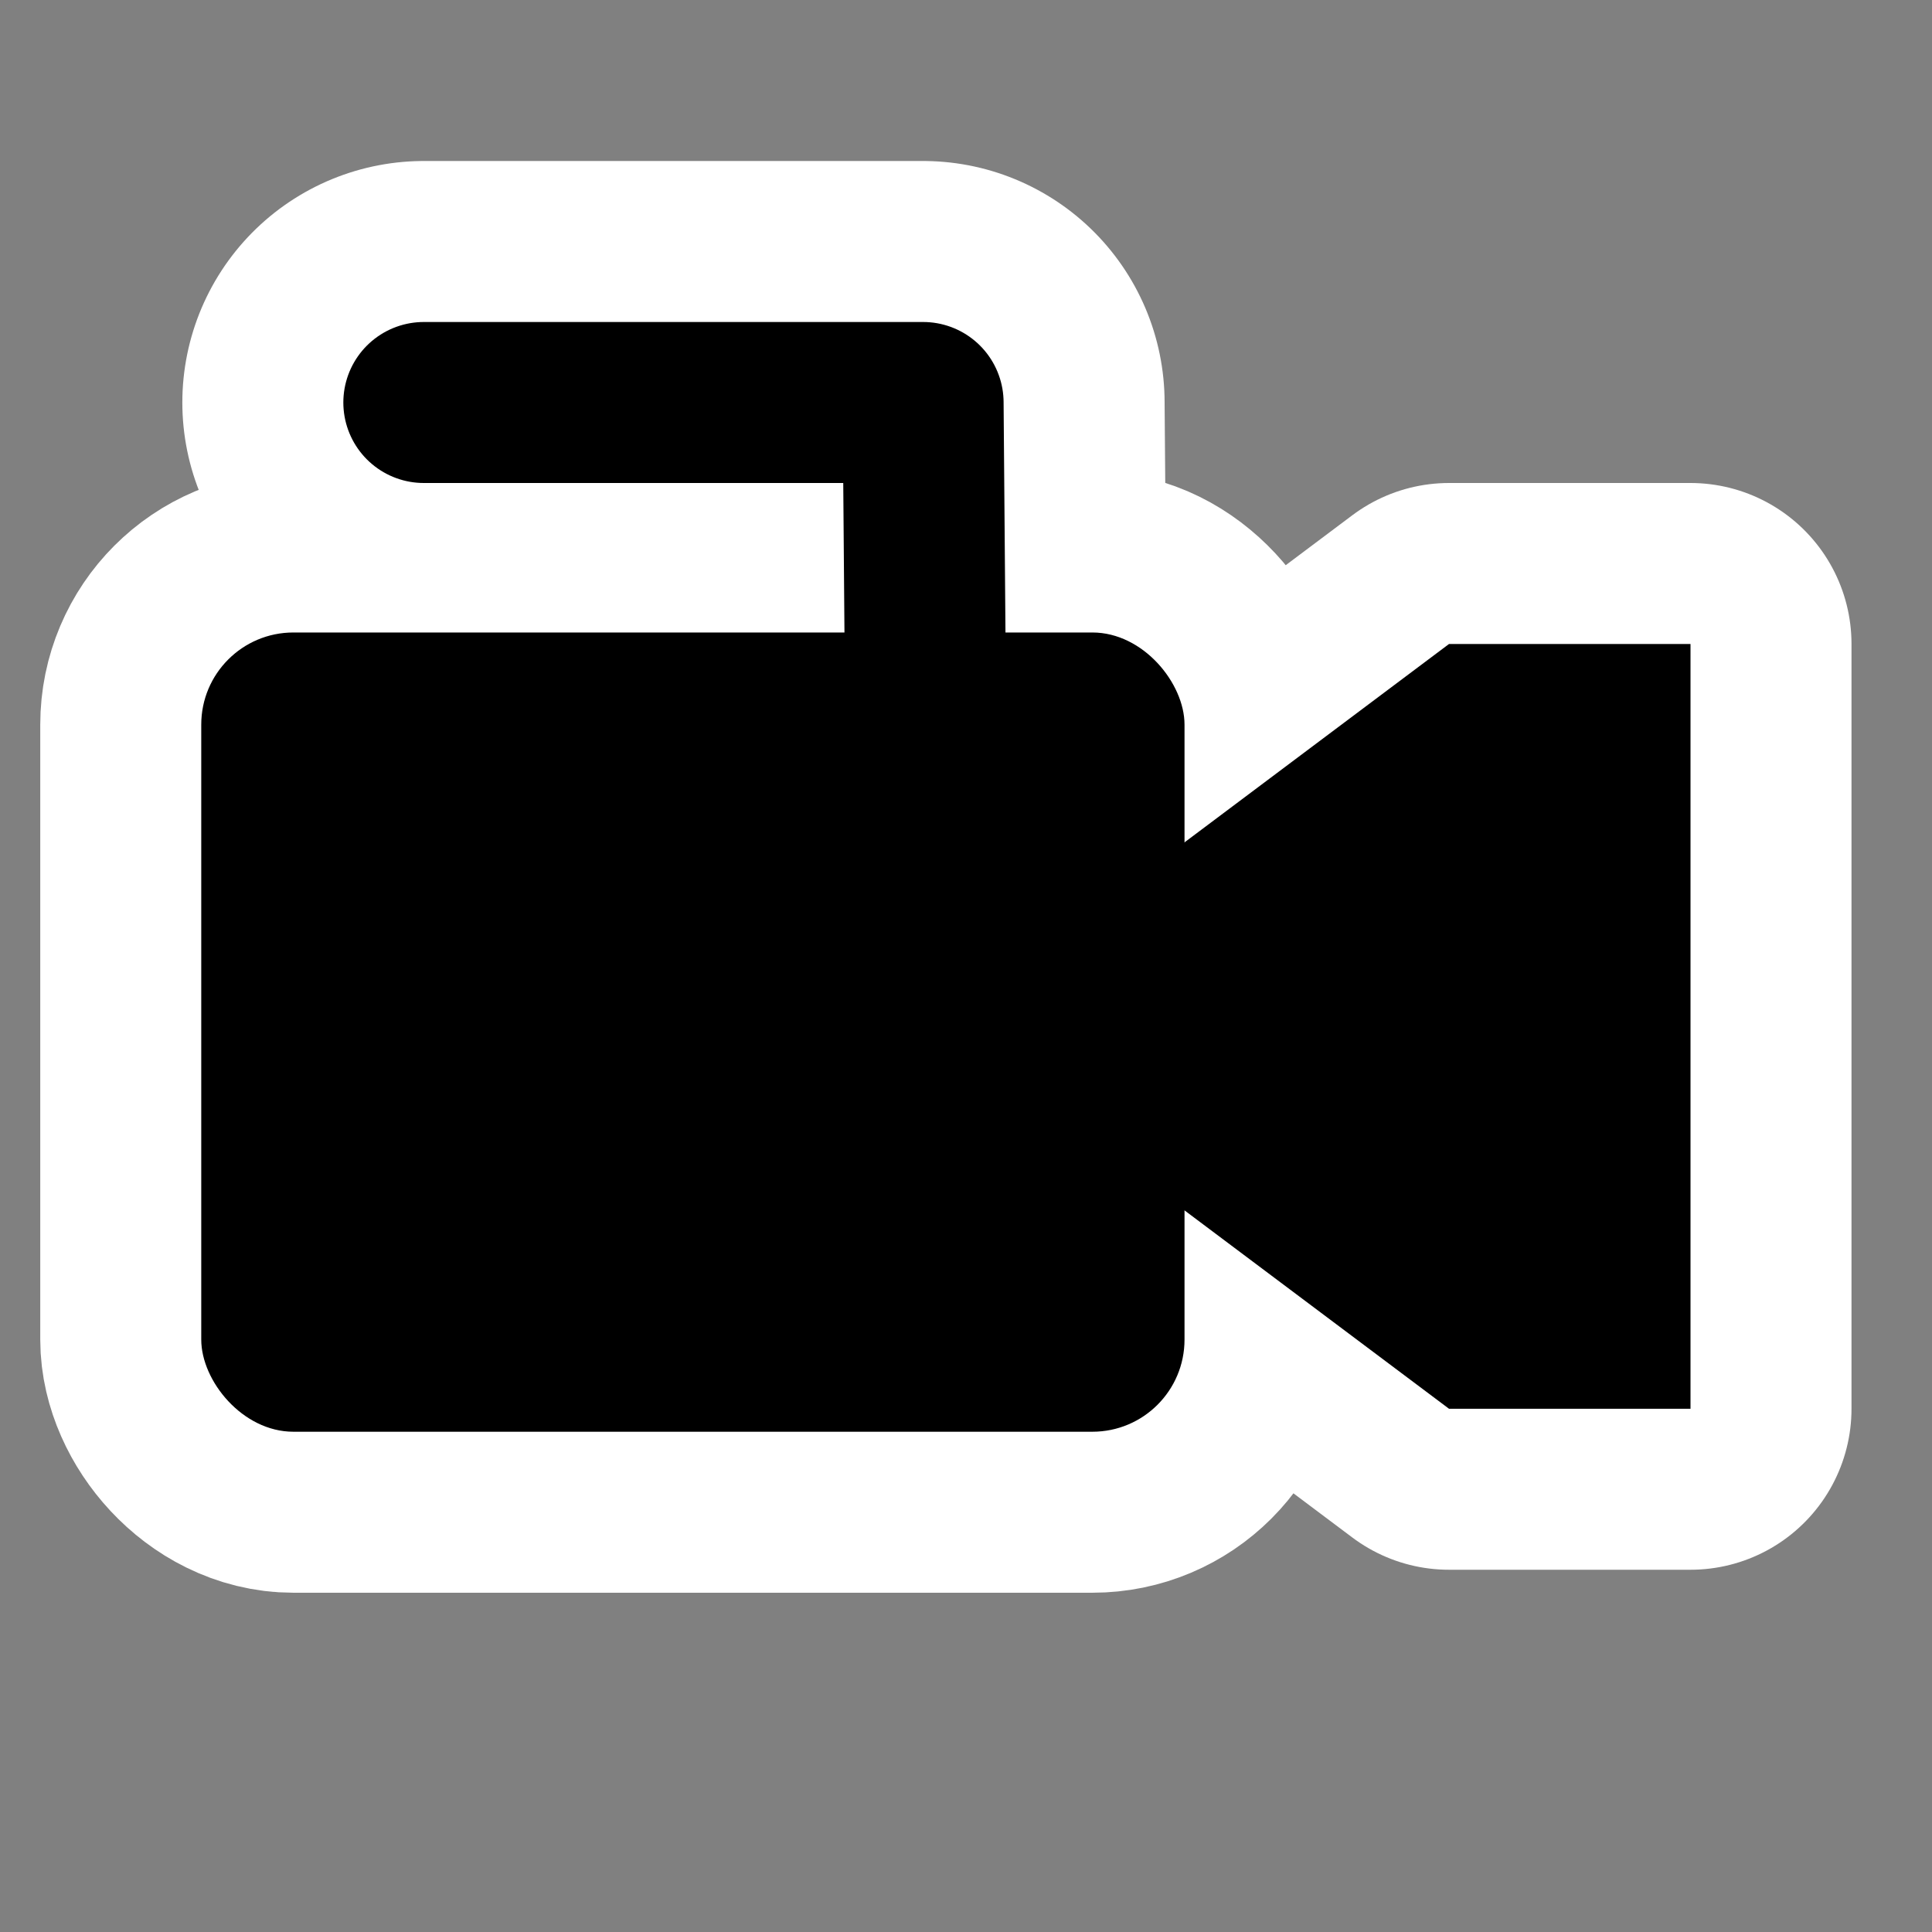 <?xml version="1.0" encoding="UTF-8"?>
<!-- Created with Inkscape (http://www.inkscape.org/) -->
<svg id="svg1872" width="48px" height="48px" xmlns="http://www.w3.org/2000/svg" xmlns:cc="http://web.resource.org/cc/" xmlns:dc="http://purl.org/dc/elements/1.1/" xmlns:rdf="http://www.w3.org/1999/02/22-rdf-syntax-ns#">
 <rect width="100%" height="100%" fill="#808080" stroke="none"/>
 <g id="layer1">
  <path id="path6410" d="m10.53 10h12.404l0.065 8" style="fill:none;stroke-linecap:round;stroke-linejoin:round;stroke-width:12;stroke:#fff"/>
  <path id="path5523" d="m28 22 8-6h6v19h-6l-8-6" style="fill-rule:evenodd;fill:#fff;stroke-linecap:round;stroke-linejoin:round;stroke-width:8;stroke:#fff"/>
  <rect id="rect4636" x="5" y="15.714" width="24.429" height="19.857" ry="2.289" style="fill-rule:evenodd;fill:#fff;stroke-width:8;stroke:#fff"/>
  <rect id="rect1971" x="5" y="15.714" width="24.429" height="19.857" ry="2.289" style="fill-rule:evenodd"/>
  <path id="path1973" d="m28 22 8-6h6v19h-6l-8-6" style="fill-rule:evenodd"/>
  <path id="path1975" d="m10.53 10h12.404l0.065 8" style="fill:none;stroke-linecap:round;stroke-linejoin:round;stroke-width:4;stroke:#000"/>
 </g>
</svg>
